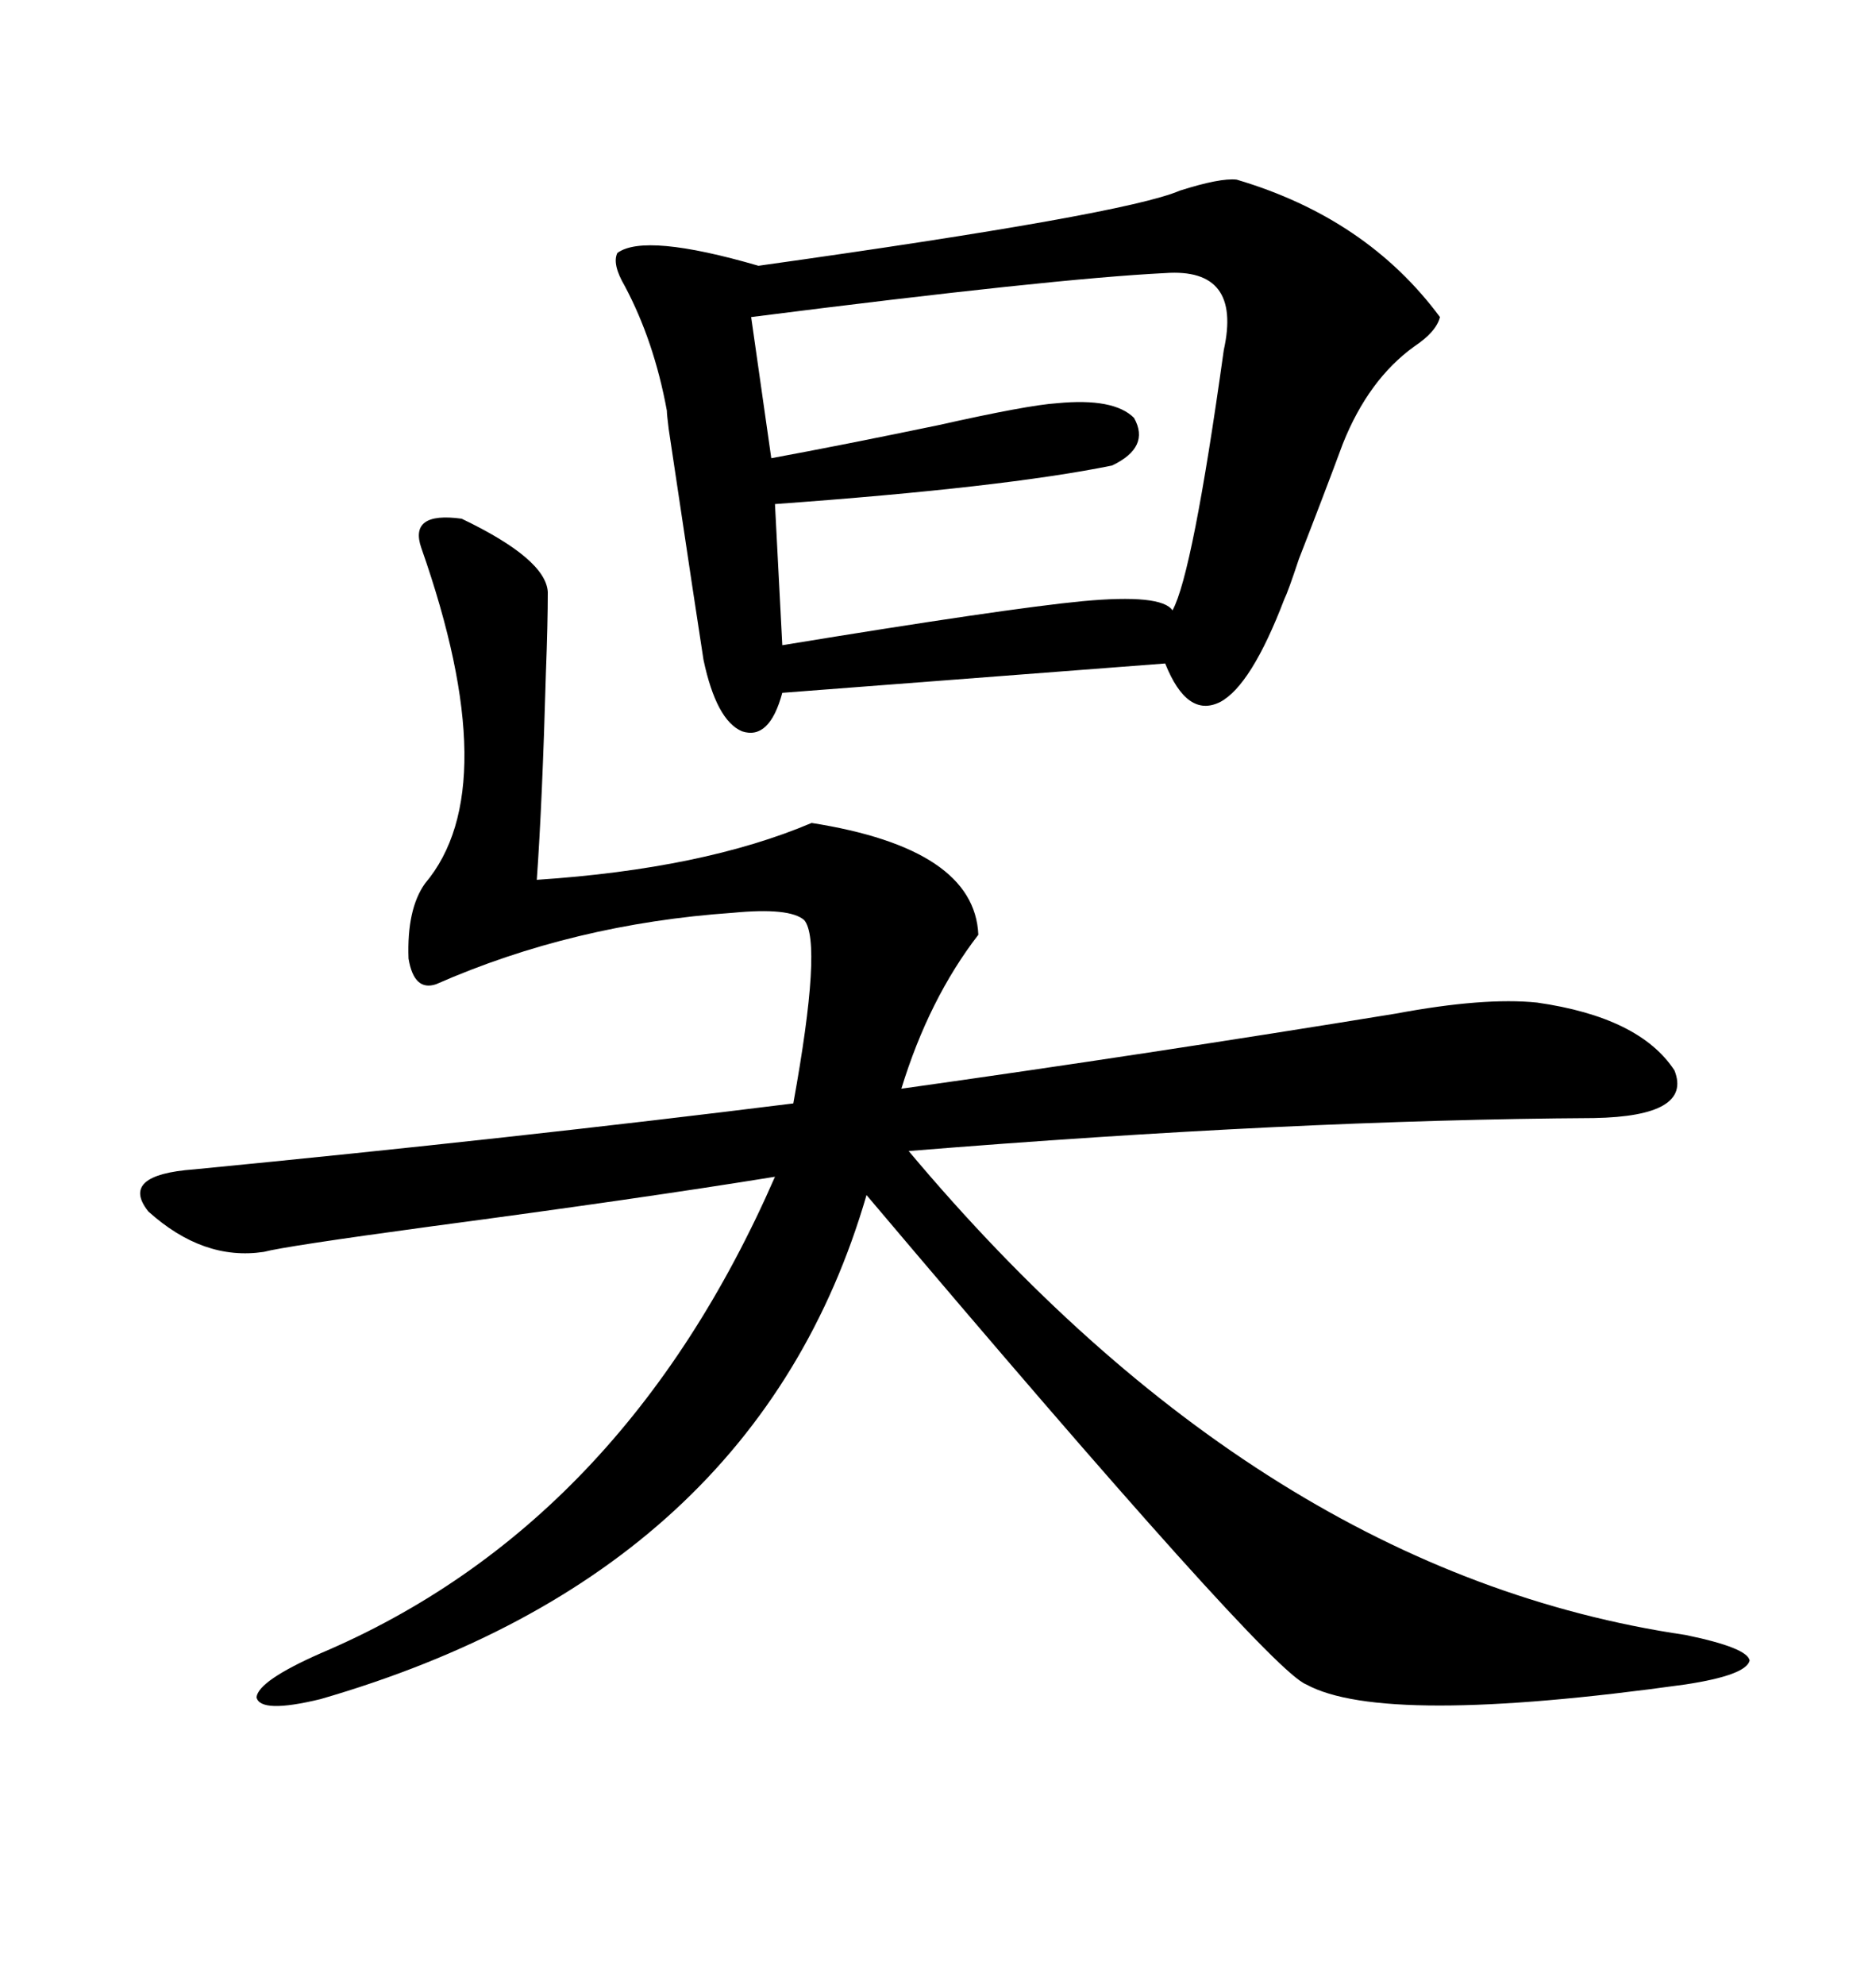 <svg xmlns="http://www.w3.org/2000/svg" xmlns:xlink="http://www.w3.org/1999/xlink" width="300" height="317.285"><path d="M42.19 200.10L42.19 200.10Q32.52 201.56 23.73 193.65L23.73 193.65Q19.04 187.79 31.05 186.91L31.05 186.91Q82.32 181.93 126.86 176.37L126.86 176.37Q131.54 150.59 128.61 147.07L128.61 147.07Q126.27 145.02 117.19 145.90L117.19 145.90Q91.70 147.66 69.73 157.32L69.73 157.32Q66.21 158.50 65.33 153.22L65.33 153.22Q65.04 145.31 67.97 141.21L67.97 141.21Q80.86 125.98 67.38 87.60L67.38 87.60Q65.33 81.74 73.83 82.91L73.83 82.91Q87.30 89.36 87.60 94.63L87.60 94.63Q87.60 99.61 87.30 107.52L87.30 107.52Q86.72 128.32 85.84 140.63L85.84 140.63Q112.50 138.87 129.79 131.54L129.79 131.54Q155.86 135.64 156.45 149.41L156.45 149.41Q148.54 159.67 144.14 174.02L144.14 174.02Q183.69 168.46 223.24 162.01L223.24 162.01Q237.30 159.38 245.80 160.25L245.80 160.25Q262.21 162.60 267.77 171.09L267.77 171.09Q270.70 178.42 254.88 178.71L254.88 178.71Q206.84 179.00 145.31 183.98L145.31 183.98Q201.86 251.37 269.53 261.33L269.53 261.33Q279.49 263.38 279.79 265.43L279.79 265.43Q279.20 267.77 269.53 269.24L269.53 269.24Q221.19 275.98 208.89 269.24L208.89 269.24Q202.73 266.89 138.57 191.02L138.57 191.02Q121.00 251.37 51.27 271.58L51.27 271.58Q41.60 273.93 41.02 271.29L41.02 271.29Q41.31 268.65 51.27 264.26L51.27 264.26Q99.61 243.75 123.93 188.09L123.93 188.09Q102.25 191.60 69.14 196.00L69.14 196.00Q45.41 199.22 42.19 200.10ZM197.75 28.71L197.75 28.71Q218.55 34.86 230.27 50.68L230.27 50.68Q229.69 53.03 226.17 55.37L226.17 55.37Q218.85 60.64 214.75 70.90L214.75 70.90Q211.82 78.81 207.71 89.36L207.71 89.36Q205.96 94.63 205.37 95.80L205.37 95.80Q200.10 109.57 195.12 112.21L195.12 112.21Q189.84 114.84 186.33 106.05L186.33 106.05L125.10 110.74Q123.05 118.36 118.65 116.89L118.65 116.89Q114.55 115.14 112.50 105.47L112.50 105.47Q111.62 99.90 106.93 68.55L106.93 68.55Q106.64 66.21 106.64 65.63L106.64 65.63Q104.59 54.49 99.90 45.70L99.90 45.70Q97.85 42.19 98.73 40.43L98.73 40.43Q103.13 37.21 121.29 42.48L121.29 42.48Q179.88 34.28 188.67 30.47L188.67 30.47Q195.12 28.42 197.75 28.71ZM186.33 43.65L186.33 43.65Q168.46 44.53 120.12 50.68L120.12 50.68L123.34 73.24Q134.47 71.19 150 67.97L150 67.97Q164.36 64.75 169.04 64.45L169.04 64.45Q178.13 63.57 181.35 66.80L181.35 66.80Q183.98 71.48 177.83 74.41L177.83 74.41Q160.55 77.93 123.93 80.57L123.93 80.57L125.10 103.13Q160.84 97.27 173.14 96.09L173.14 96.09Q185.74 94.92 187.50 97.56L187.50 97.56Q190.72 91.70 195.70 55.96L195.70 55.96Q198.63 42.77 186.33 43.65Z"/></svg>